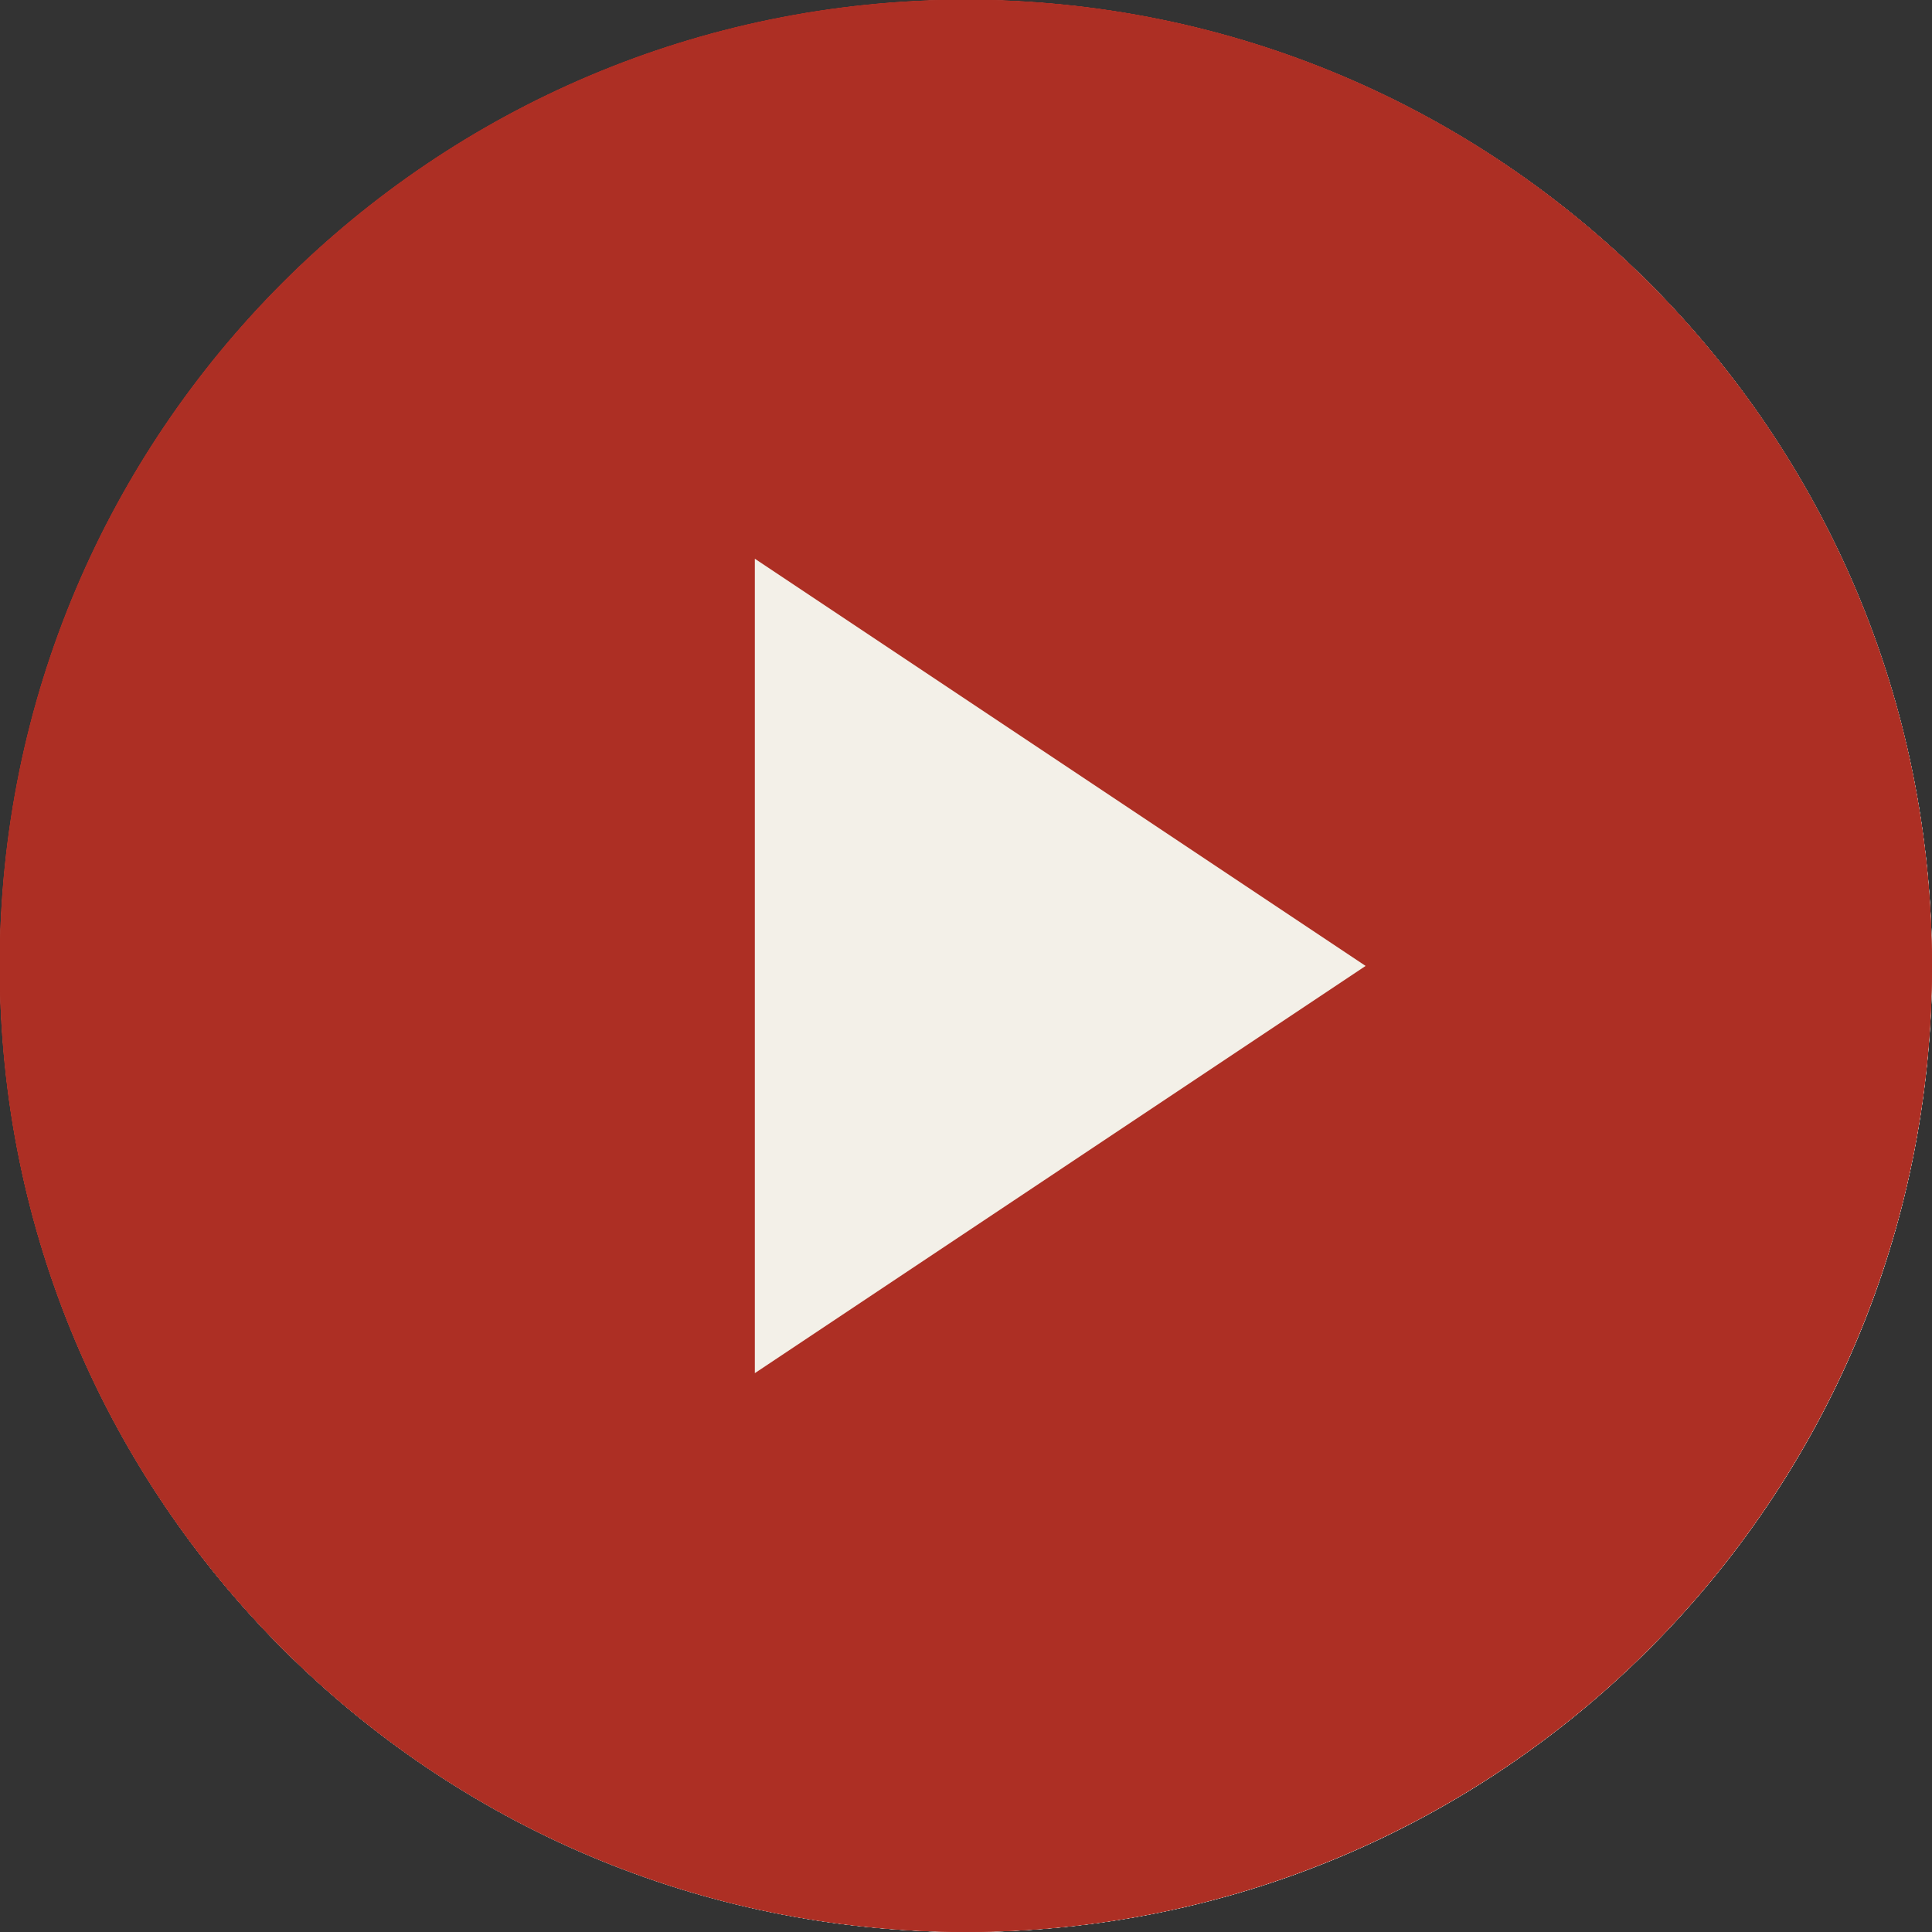 <?xml version="1.0" encoding="UTF-8" standalone="no"?>
<svg xmlns="http://www.w3.org/2000/svg" xmlns:xlink="http://www.w3.org/1999/xlink" version="1.1" width="1080" height="1080" viewBox="0 0 1080 1080" xml:space="preserve">
<rect x="0" y="0" width="1080" height="1080" fill="#333333" stroke="none"/>
<desc>Created with Fabric.js 5.2.4</desc>
<defs>
</defs>
<rect x="0" y="0" width="100%" height="100%" fill="transparent"></rect>
<g transform="matrix(1 0 0 1 540 540)" id="644104d3-a507-41a9-89d0-ba2fc865d18c">
<rect style="stroke: none; stroke-width: 1; stroke-dasharray: none; stroke-linecap: butt; stroke-dashoffset: 0; stroke-linejoin: miter; stroke-miterlimit: 4; fill: rgb(255,255,255); fill-rule: nonzero; opacity: 1; visibility: hidden;" x="-540" y="-540" rx="0" ry="0" width="1080" height="1080"></rect>
</g>
<g transform="matrix(1 0 0 1 540 540)" id="2102b2e3-f16b-4fca-8ae7-92e2befcad8b">
</g>
<g transform="matrix(10.8 0 0 10.8 540 540)">
<g style="">
		<g transform="matrix(0.25 0 0 0.25 0 0)">
<circle style="stroke: none; stroke-width: 1; stroke-dasharray: none; stroke-linecap: butt; stroke-dashoffset: 0; stroke-linejoin: miter; stroke-miterlimit: 4; fill: rgb(243,240,232); fill-rule: nonzero; opacity: 1;" cx="0" cy="0" r="50"></circle>
</g>
		<g transform="matrix(0.25 0 0 0.25 0 -0.97)">
<path style="stroke: none; stroke-width: 1; stroke-dasharray: none; stroke-linecap: butt; stroke-dashoffset: 0; stroke-linejoin: miter; stroke-miterlimit: 4; fill: rgb(173,47,36); fill-rule: nonzero; opacity: 1;" transform=" translate(-50, -46.13)" d="M 35.018 73.25 L 23.771 73.25 L 23.771 37.031 L 35.018 37.031 L 35.018 73.25 Z M 29.389 32.09 C 25.792 32.09 22.875 29.111 22.875 25.515 C 22.875 23.787 23.561 22.131 24.783 20.909 C 26.004 19.688 27.661 19.001 29.389 19.001 C 31.116 19.001 32.773 19.688 33.995 20.909 C 35.216 22.131 35.902 23.787 35.902 25.515 C 35.902 29.111 32.984 32.09 29.389 32.09 Z M 77.113 73.25 L 65.89 73.25 L 65.89 55.619 C 65.89 51.417 65.805 46.028 60.042 46.028 C 54.195 46.028 53.299 50.593 53.299 55.316 L 53.299 73.25 L 42.063 73.25 L 42.063 37.031 L 52.85 37.031 L 52.85 41.971 L 53.008 41.971 C 54.51 39.126 58.178 36.123 63.65 36.123 C 75.032 36.123 77.125 43.618 77.125 53.354 L 77.125 73.25 L 77.113 73.25 Z" stroke-linecap="round"></path>
</g>
</g>
</g>
<g transform="matrix(10.8 0 0 10.8 540 540)">
<g style="">
		<g transform="matrix(1 0 0 1 0 0)">
<circle style="stroke: none; stroke-width: 1; stroke-dasharray: none; stroke-linecap: butt; stroke-dashoffset: 0; stroke-linejoin: miter; stroke-miterlimit: 4; fill: rgb(243,240,232); fill-rule: nonzero; opacity: 1;" cx="0" cy="0" r="50"></circle>
</g>
		<g transform="matrix(1 0 0 1 0 -3.87)">
<path style="stroke: none; stroke-width: 1; stroke-dasharray: none; stroke-linecap: butt; stroke-dashoffset: 0; stroke-linejoin: miter; stroke-miterlimit: 4; fill: rgb(173,47,36); fill-rule: nonzero; opacity: 1;" transform=" translate(-50, -46.13)" d="M 35.018 73.25 L 23.771 73.25 L 23.771 37.031 L 35.018 37.031 L 35.018 73.25 Z M 29.389 32.09 C 25.792 32.09 22.875 29.111 22.875 25.515 C 22.875 23.787 23.561 22.131 24.783 20.909 C 26.004 19.688 27.661 19.001 29.389 19.001 C 31.116 19.001 32.773 19.688 33.995 20.909 C 35.216 22.131 35.902 23.787 35.902 25.515 C 35.902 29.111 32.984 32.09 29.389 32.09 Z M 77.113 73.25 L 65.89 73.25 L 65.89 55.619 C 65.89 51.417 65.805 46.028 60.042 46.028 C 54.195 46.028 53.299 50.593 53.299 55.316 L 53.299 73.25 L 42.063 73.25 L 42.063 37.031 L 52.85 37.031 L 52.85 41.971 L 53.008 41.971 C 54.51 39.126 58.178 36.123 63.65 36.123 C 75.032 36.123 77.125 43.618 77.125 53.354 L 77.125 73.25 L 77.113 73.25 Z" stroke-linecap="round"></path>
</g>
</g>
</g>
<g transform="matrix(43.2 0 0 43.2 540 540)">
<g style="">
		<g transform="matrix(1 0 0 1 0 0)" id="Path_793">
<path style="stroke: none; stroke-width: 1; stroke-dasharray: none; stroke-linecap: butt; stroke-dashoffset: 0; stroke-linejoin: miter; stroke-miterlimit: 4; fill: rgb(243,240,232); fill-rule: nonzero; opacity: 1;" transform=" translate(-15.5, -15.5)" d="M 28 15.5 C 28 22.404 22.404 28 15.5 28 C 8.596 28 3 22.404 3 15.5 C 3 8.596 8.596 3 15.5 3 C 22.404 3 28 8.596 28 15.5 Z" stroke-linecap="round"></path>
</g>
		<g transform="matrix(1 0 0 1 1.22 0)" id="Path_794">
<path style="stroke: none; stroke-width: 1; stroke-dasharray: none; stroke-linecap: butt; stroke-dashoffset: 0; stroke-linejoin: miter; stroke-miterlimit: 4; fill: rgb(173,47,36); fill-rule: nonzero; opacity: 1;" transform=" translate(-18.95, -17.27)" d="M 15 12 L 22.9 17.269 L 15 22.538 Z" stroke-linecap="round"></path>
</g>
</g>
</g>
<g transform="matrix(43.2 0 0 43.2 540 540)">
<g style="">
		<g transform="matrix(1 0 0 1 0 0)" id="Path_793">
<path style="stroke: none; stroke-width: 1; stroke-dasharray: none; stroke-linecap: butt; stroke-dashoffset: 0; stroke-linejoin: miter; stroke-miterlimit: 4; fill: rgb(243,240,232); fill-rule: nonzero; opacity: 1;" transform=" translate(-15.5, -15.5)" d="M 28 15.5 C 28 22.404 22.404 28 15.5 28 C 8.596 28 3 22.404 3 15.5 C 3 8.596 8.596 3 15.5 3 C 22.404 3 28 8.596 28 15.5 Z" stroke-linecap="round"></path>
</g>
		<g transform="matrix(1 0 0 1 0.34 -0.22)" id="Icon_simple-instagram">
<path style="stroke: none; stroke-width: 1; stroke-dasharray: none; stroke-linecap: butt; stroke-dashoffset: 0; stroke-linejoin: miter; stroke-miterlimit: 4; fill: rgb(173,47,36); fill-rule: nonzero; opacity: 1;" transform=" translate(-7.05, -7.05)" d="M 7.047 0 C 5.133 0 4.894 0.009 4.142 0.042 C 3.557 0.054 2.979 0.165 2.431 0.37 C 1.96 0.547 1.534 0.824 1.182 1.183 C 0.823 1.535 0.546 1.961 0.37 2.431 C 0.165 2.979 0.054 3.557 0.042 4.142 C 0.007 4.894 0 5.133 0 7.047 C 0 8.961 0.009 9.2 0.042 9.953 C 0.054 10.537 0.165 11.115 0.37 11.663 C 0.547 12.134 0.824 12.56 1.183 12.912 C 1.535 13.271 1.961 13.548 2.432 13.725 C 2.98 13.93 3.558 14.041 4.143 14.053 C 4.895 14.088 5.134 14.095 7.048 14.095 C 8.962 14.095 9.202 14.086 9.953 14.053 C 10.538 14.04 11.116 13.929 11.664 13.725 C 12.611 13.359 13.359 12.611 13.725 11.664 C 13.93 11.116 14.041 10.538 14.053 9.953 C 14.088 9.201 14.095 8.962 14.095 7.048 C 14.095 5.134 14.086 4.894 14.053 4.143 C 14.04 3.558 13.93 2.98 13.725 2.432 C 13.548 1.962 13.271 1.535 12.912 1.183 C 12.56 0.824 12.134 0.546 11.663 0.37 C 11.116 0.165 10.537 0.054 9.953 0.042 C 9.2 0.007 8.962 0 7.047 0 Z M 7.047 1.269 C 8.928 1.269 9.152 1.278 9.895 1.311 C 10.342 1.316 10.784 1.399 11.203 1.555 C 11.819 1.79 12.305 2.276 12.541 2.892 C 12.696 3.311 12.779 3.753 12.784 4.2 C 12.817 4.943 12.825 5.167 12.825 7.048 C 12.825 8.929 12.816 9.153 12.782 9.896 C 12.774 10.343 12.69 10.785 12.535 11.204 C 12.42 11.51 12.24 11.787 12.007 12.016 C 11.779 12.249 11.503 12.429 11.197 12.542 C 10.776 12.697 10.332 12.78 9.884 12.785 C 9.136 12.818 8.916 12.826 7.03 12.826 C 5.144 12.826 4.924 12.817 4.176 12.783 C 3.728 12.775 3.284 12.691 2.863 12.536 C 2.557 12.423 2.28 12.242 2.053 12.008 C 1.817 11.782 1.636 11.505 1.524 11.198 C 1.369 10.777 1.285 10.333 1.277 9.885 C 1.251 9.145 1.241 8.917 1.241 7.04 C 1.241 5.163 1.25 4.934 1.277 4.185 C 1.285 3.737 1.369 3.293 1.524 2.873 C 1.634 2.565 1.816 2.287 2.053 2.062 C 2.278 1.825 2.555 1.645 2.863 1.535 C 3.279 1.379 3.719 1.296 4.163 1.288 C 4.912 1.262 5.132 1.253 7.017 1.253 L 7.043 1.271 Z M 7.047 3.429 C 5.048 3.429 3.428 5.049 3.428 7.048 C 3.428 9.047 5.048 10.667 7.047 10.667 C 9.046 10.667 10.666 9.047 10.666 7.048 C 10.666 5.049 9.046 3.429 7.047 3.429 Z M 7.047 9.397 C 5.75 9.395 4.701 8.342 4.702 7.046 C 4.703 5.749 5.755 4.699 7.052 4.699 C 8.348 4.699 9.399 5.75 9.4 7.047 C 9.401 7.671 9.154 8.271 8.712 8.712 C 8.271 9.154 7.671 9.401 7.047 9.4 Z M 11.655 3.286 C 11.655 3.628 11.45 3.937 11.133 4.068 C 10.817 4.2 10.453 4.127 10.211 3.886 C 9.969 3.644 9.896 3.28 10.027 2.963 C 10.158 2.647 10.467 2.441 10.809 2.441 C 11.276 2.441 11.654 2.819 11.655 3.286 Z" stroke-linecap="round"></path>
</g>
</g>
</g>
<g transform="matrix(38.2 0 0 38.2 540 540)">
<g style="">
		<g transform="matrix(1 0 0 1 0 0)" id="Контур_793">
<path style="stroke: none; stroke-width: 1; stroke-dasharray: none; stroke-linecap: butt; stroke-dashoffset: 0; stroke-linejoin: miter; stroke-miterlimit: 4; fill: rgb(173,47,36); fill-rule: nonzero; opacity: 1;" transform=" translate(-17.14, -17.14)" d="M 31.272 17.136 C 31.272 24.943 24.943 31.272 17.136 31.272 C 9.329 31.272 3 24.943 3 17.136 C 3 9.329 9.329 3 17.136 3 C 24.943 3 31.272 9.329 31.272 17.136 Z" stroke-linecap="round"></path>
</g>
		<g transform="matrix(1 0 0 1 -0.28 -0.48)" id="Icon_awesome-facebook-f">
<path style="stroke: none; stroke-width: 1; stroke-dasharray: none; stroke-linecap: butt; stroke-dashoffset: 0; stroke-linejoin: miter; stroke-miterlimit: 4; fill: rgb(243,240,232); fill-rule: nonzero; opacity: 1;" transform=" translate(-6.37, -8.13)" d="M 10.505 9.142 L 11 6.2 L 7.912 6.2 L 7.912 4.292 C 7.912 3.492 8.343 2.703 9.726 2.703 L 11.126 2.703 L 11.126 0.2 C 10.302 0.078 9.471 0.011 8.638 7.216449660063518e-16 C 6.096 0 4.438 1.409 4.438 3.959 L 4.438 6.2 L 1.609 6.2 L 1.609 9.142 L 4.435 9.142 L 4.435 16.252 L 7.912 16.252 L 7.912 9.142 Z" stroke-linecap="round"></path>
</g>
</g>
</g>
<g transform="matrix(38.2 0 0 38.2 540 540)">
<g style="">
		<g transform="matrix(1 0 0 1 0 0)" id="Контур_793">
<path style="stroke: none; stroke-width: 1; stroke-dasharray: none; stroke-linecap: butt; stroke-dashoffset: 0; stroke-linejoin: miter; stroke-miterlimit: 4; fill: rgb(173,47,36); fill-rule: nonzero; opacity: 1;" transform=" translate(-17.14, -17.14)" d="M 31.272 17.136 C 31.272 24.943 24.943 31.272 17.136 31.272 C 9.329 31.272 3 24.943 3 17.136 C 3 9.329 9.329 3 17.136 3 C 24.943 3 31.272 9.329 31.272 17.136 Z" stroke-linecap="round"></path>
</g>
		<g transform="matrix(1 0 0 1 -0.28 -0.48)" id="Icon_awesome-facebook-f">
<path style="stroke: none; stroke-width: 1; stroke-dasharray: none; stroke-linecap: butt; stroke-dashoffset: 0; stroke-linejoin: miter; stroke-miterlimit: 4; fill: rgb(243,240,232); fill-rule: nonzero; opacity: 1;" transform=" translate(-6.37, -8.13)" d="M 10.505 9.142 L 11 6.2 L 7.912 6.2 L 7.912 4.292 C 7.912 3.492 8.343 2.703 9.726 2.703 L 11.126 2.703 L 11.126 0.2 C 10.302 0.078 9.471 0.011 8.638 7.216449660063518e-16 C 6.096 0 4.438 1.409 4.438 3.959 L 4.438 6.2 L 1.609 6.2 L 1.609 9.142 L 4.435 9.142 L 4.435 16.252 L 7.912 16.252 L 7.912 9.142 Z" stroke-linecap="round"></path>
</g>
</g>
</g>
<g transform="matrix(10.8 0 0 10.8 540 540)">
<g style="">
		<g transform="matrix(0.28 0 0 0.28 0 0)" id="icon-linkedin">
<circle style="stroke: none; stroke-width: 1; stroke-dasharray: none; stroke-linecap: butt; stroke-dashoffset: 0; stroke-linejoin: miter; stroke-miterlimit: 4; fill: rgb(173,47,36); fill-rule: nonzero; opacity: 1;" cx="0" cy="0" r="50"></circle>
</g>
		<g transform="matrix(0.28 0 0 0.28 0 -1.1)" id="icon-linkedin">
<path style="stroke: none; stroke-width: 1; stroke-dasharray: none; stroke-linecap: butt; stroke-dashoffset: 0; stroke-linejoin: miter; stroke-miterlimit: 4; fill: rgb(243,240,232); fill-rule: nonzero; opacity: 1;" transform=" translate(-50, -46.13)" d="M 35.018 73.25 L 23.771 73.25 L 23.771 37.031 L 35.018 37.031 L 35.018 73.25 Z M 29.389 32.09 C 25.792 32.09 22.875 29.111 22.875 25.515 C 22.875 23.787 23.561 22.131 24.783 20.909 C 26.004 19.688 27.661 19.001 29.389 19.001 C 31.116 19.001 32.773 19.688 33.995 20.909 C 35.216 22.131 35.902 23.787 35.902 25.515 C 35.902 29.111 32.984 32.09 29.389 32.09 Z M 77.113 73.25 L 65.89 73.25 L 65.89 55.619 C 65.89 51.417 65.805 46.028 60.042 46.028 C 54.195 46.028 53.299 50.593 53.299 55.316 L 53.299 73.25 L 42.063 73.25 L 42.063 37.031 L 52.85 37.031 L 52.85 41.971 L 53.008 41.971 C 54.51 39.126 58.178 36.123 63.65 36.123 C 75.032 36.123 77.125 43.618 77.125 53.354 L 77.125 73.25 L 77.113 73.25 Z" stroke-linecap="round"></path>
</g>
</g>
</g>
<g transform="matrix(10.8 0 0 10.8 540 540)">
<g style="">
		<g transform="matrix(1 0 0 1 0 0)" id="icon-linkedin">
<circle style="stroke: none; stroke-width: 1; stroke-dasharray: none; stroke-linecap: butt; stroke-dashoffset: 0; stroke-linejoin: miter; stroke-miterlimit: 4; fill: rgb(173,47,36); fill-rule: nonzero; opacity: 1;" cx="0" cy="0" r="50"></circle>
</g>
		<g transform="matrix(1 0 0 1 0 -3.87)" id="icon-linkedin">
<path style="stroke: none; stroke-width: 1; stroke-dasharray: none; stroke-linecap: butt; stroke-dashoffset: 0; stroke-linejoin: miter; stroke-miterlimit: 4; fill: rgb(243,240,232); fill-rule: nonzero; opacity: 1;" transform=" translate(-50, -46.13)" d="M 35.018 73.25 L 23.771 73.25 L 23.771 37.031 L 35.018 37.031 L 35.018 73.25 Z M 29.389 32.09 C 25.792 32.09 22.875 29.111 22.875 25.515 C 22.875 23.787 23.561 22.131 24.783 20.909 C 26.004 19.688 27.661 19.001 29.389 19.001 C 31.116 19.001 32.773 19.688 33.995 20.909 C 35.216 22.131 35.902 23.787 35.902 25.515 C 35.902 29.111 32.984 32.09 29.389 32.09 Z M 77.113 73.25 L 65.89 73.25 L 65.89 55.619 C 65.89 51.417 65.805 46.028 60.042 46.028 C 54.195 46.028 53.299 50.593 53.299 55.316 L 53.299 73.25 L 42.063 73.25 L 42.063 37.031 L 52.85 37.031 L 52.85 41.971 L 53.008 41.971 C 54.51 39.126 58.178 36.123 63.65 36.123 C 75.032 36.123 77.125 43.618 77.125 53.354 L 77.125 73.25 L 77.113 73.25 Z" stroke-linecap="round"></path>
</g>
</g>
</g>
<g transform="matrix(38.2 0 0 38.2 540 540)">
<g style="">
		<g transform="matrix(1 0 0 1 0 0)" id="Контур_793">
<path style="stroke: none; stroke-width: 1; stroke-dasharray: none; stroke-linecap: butt; stroke-dashoffset: 0; stroke-linejoin: miter; stroke-miterlimit: 4; fill: rgb(173,47,36); fill-rule: nonzero; opacity: 1;" transform=" translate(-17.14, -17.14)" d="M 31.272 17.136 C 31.272 24.943 24.943 31.272 17.136 31.272 C 9.329 31.272 3 24.943 3 17.136 C 3 9.329 9.329 3 17.136 3 C 24.943 3 31.272 9.329 31.272 17.136 Z" stroke-linecap="round"></path>
</g>
		<g transform="matrix(1 0 0 1 1.38 0)" id="Контур_794">
<path style="stroke: none; stroke-width: 1; stroke-dasharray: none; stroke-linecap: butt; stroke-dashoffset: 0; stroke-linejoin: miter; stroke-miterlimit: 4; fill: rgb(243,240,232); fill-rule: nonzero; opacity: 1;" transform=" translate(-19.47, -17.96)" d="M 15 12 L 23.938 17.959 L 15 23.918 Z" stroke-linecap="round"></path>
</g>
</g>
</g>
</svg>
